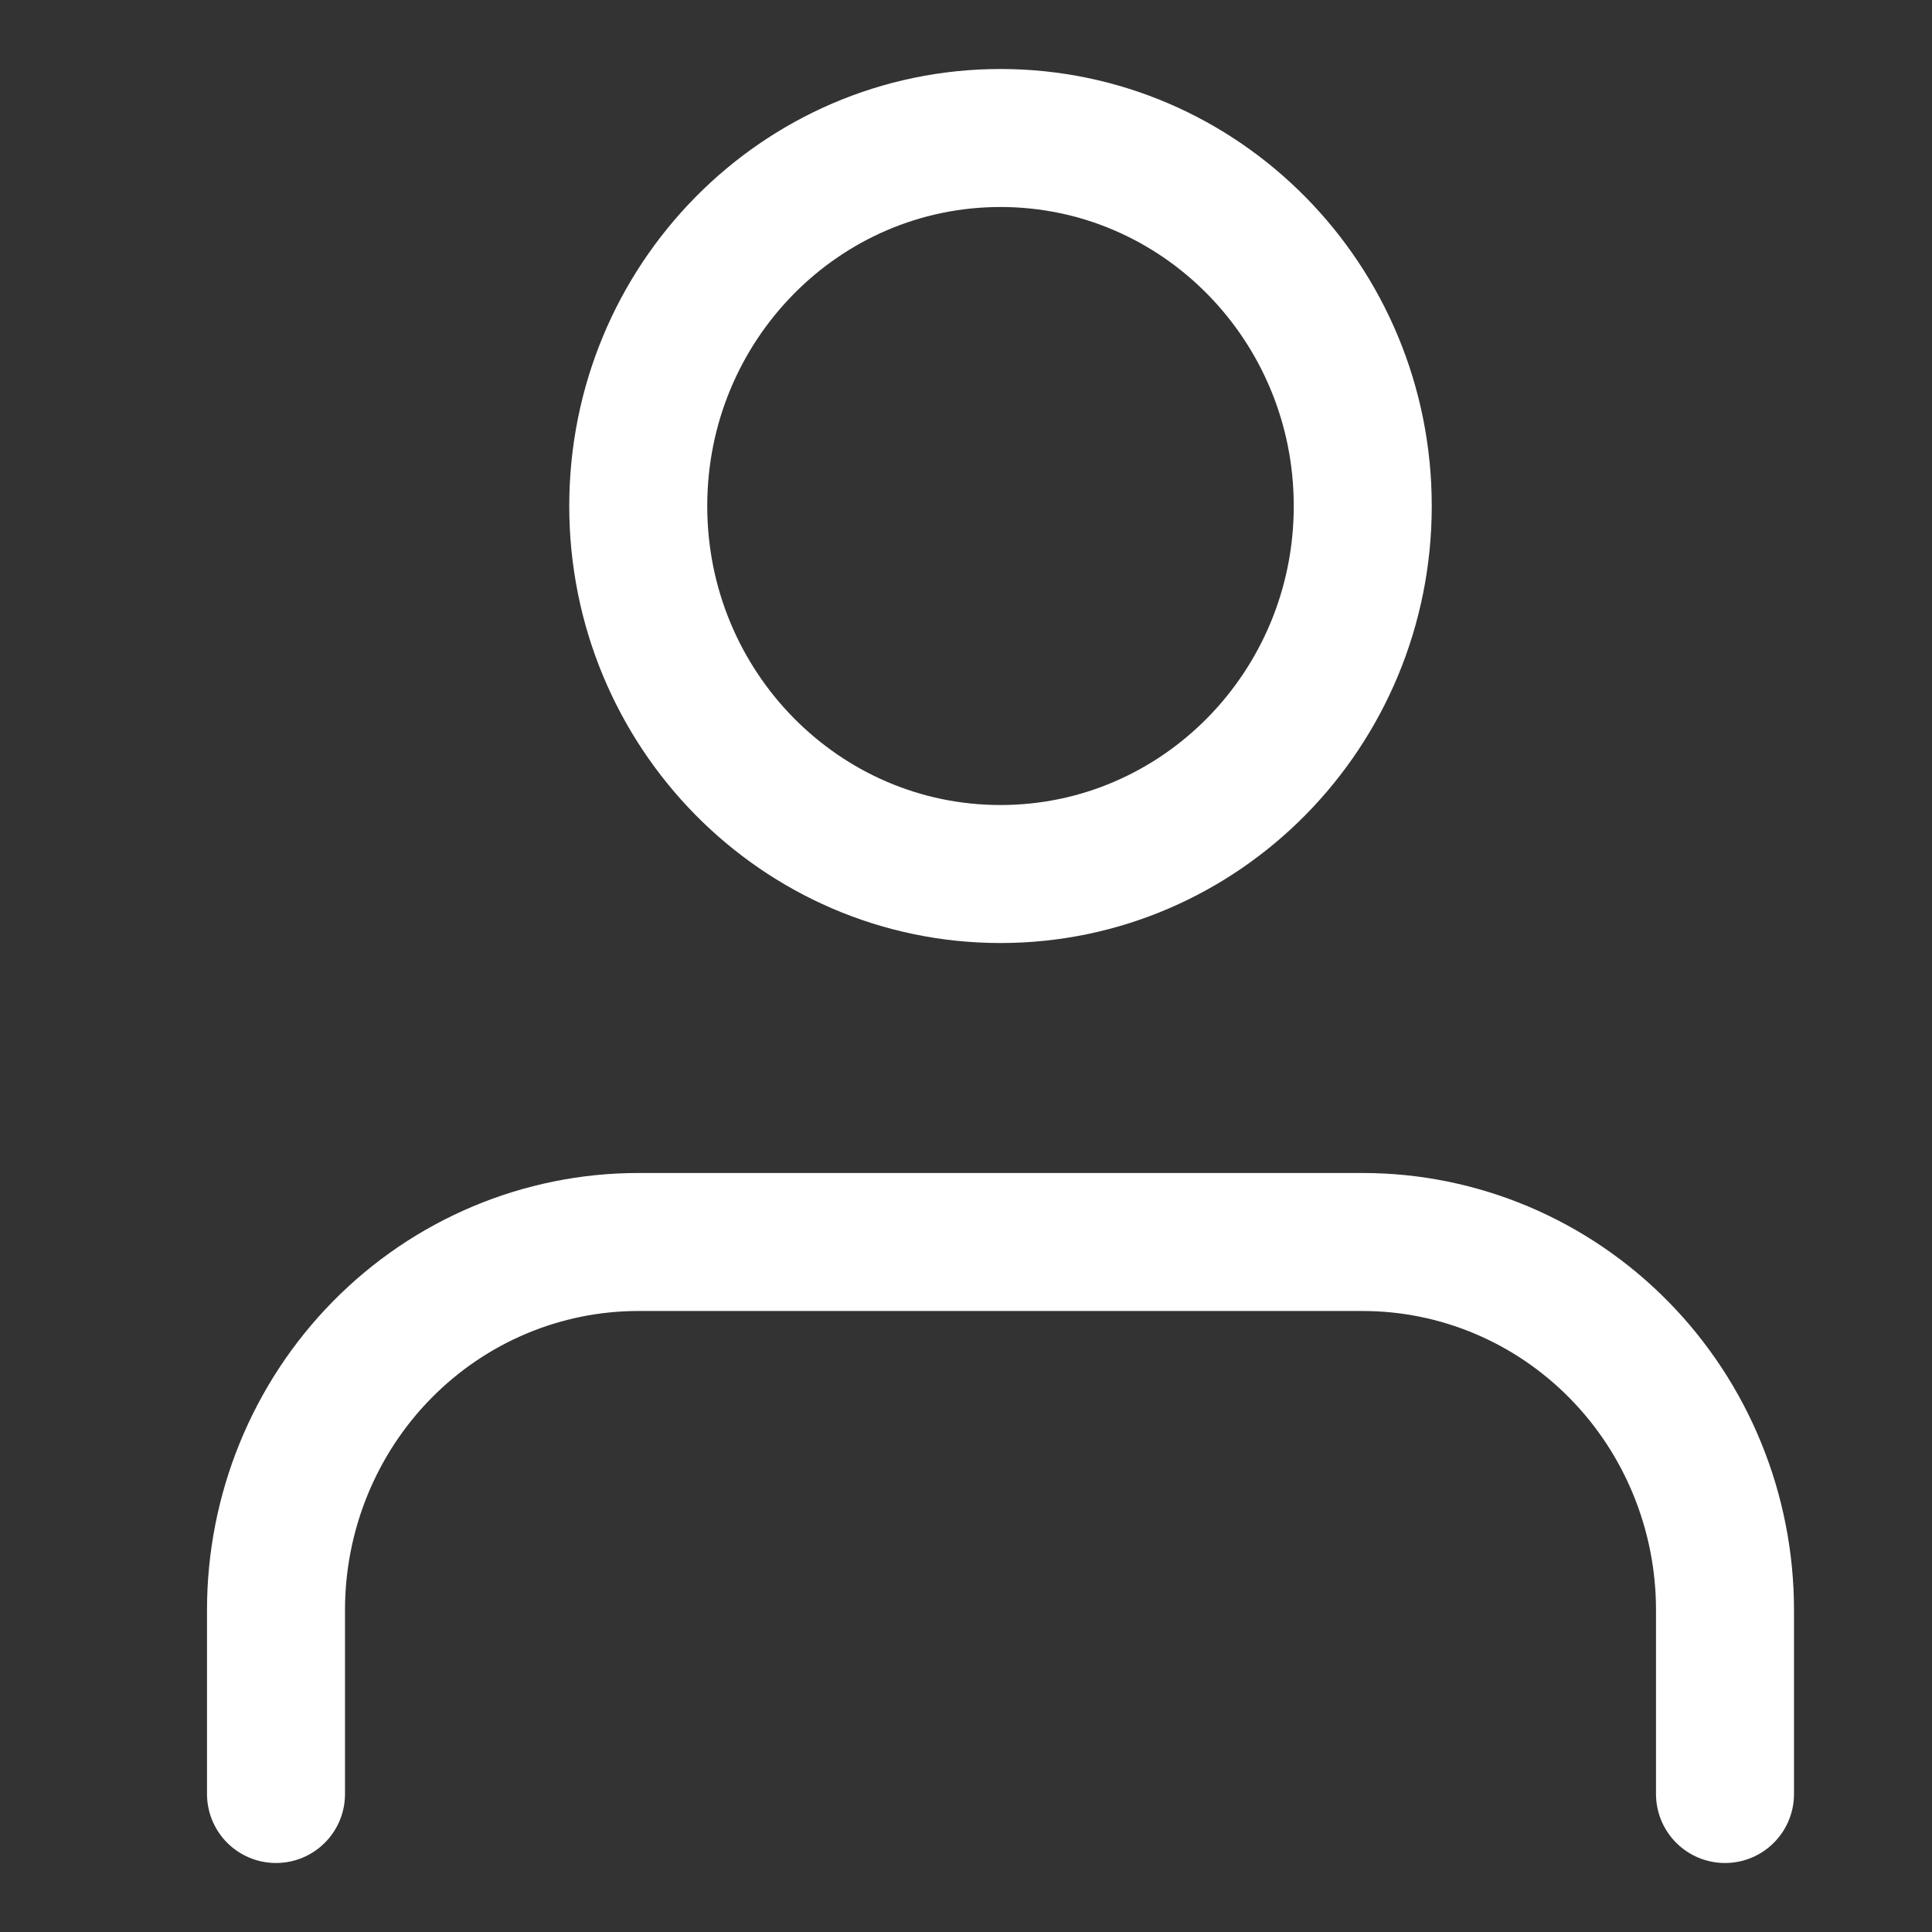 <svg width="28" height="28" viewBox="0 0 28 28" fill="none" xmlns="http://www.w3.org/2000/svg">
<rect x="0" y="0" width="28" height="28" fill="#333333" stroke="none"/>
<path d="M25 26V23.333C25 21.919 24.447 20.562 23.462 19.562C22.478 18.562 21.142 18 19.75 18H9.25C7.858 18 6.522 18.562 5.538 19.562C4.553 20.562 4 21.919 4 23.333V26M19.75 7.333C19.75 10.279 17.399 12.667 14.5 12.667C11.601 12.667 9.25 10.279 9.25 7.333C9.25 4.388 11.601 2 14.5 2C17.399 2 19.75 4.388 19.75 7.333Z" stroke="white" stroke-width="2" stroke-linecap="round" stroke-linejoin="round"/>
</svg>

